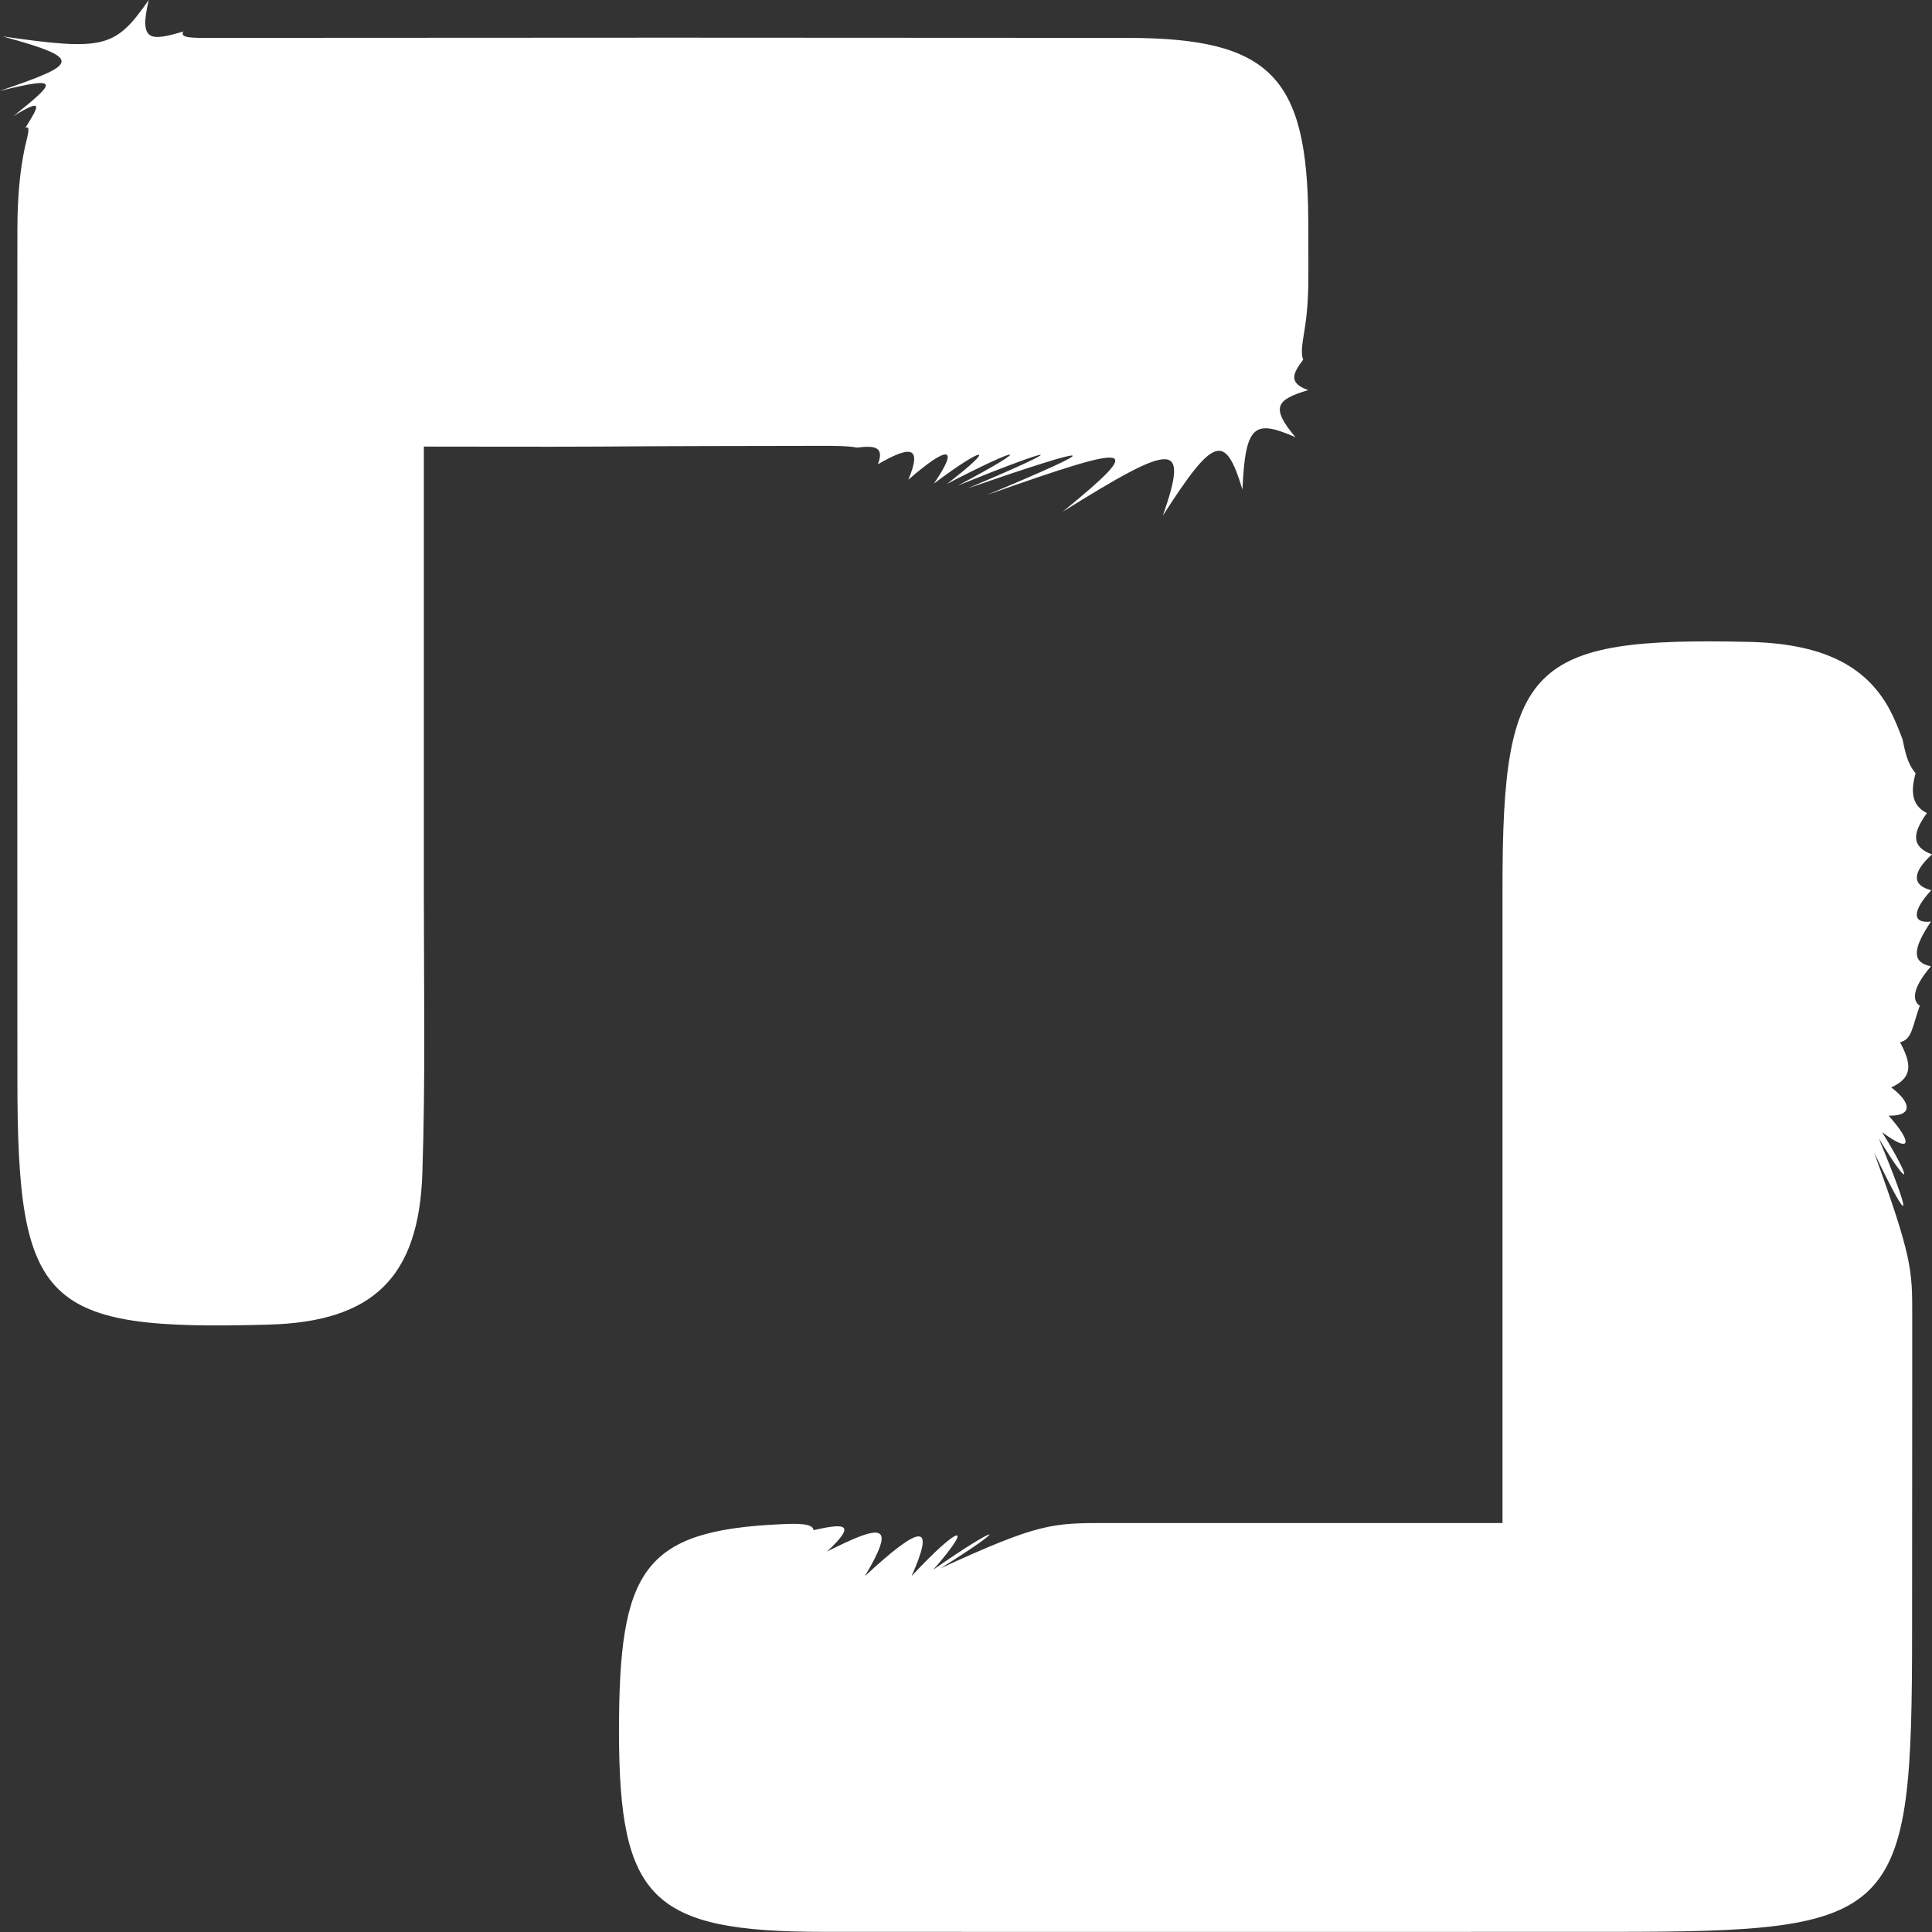 <svg width="13" height="13" viewBox="0 0 13 13" fill="none" xmlns="http://www.w3.org/2000/svg">
<rect x="0" y="0" width="13" height="13" fill="#333333" stroke="none"/>
<g clip-path="url(#clip0_696_59)">
<path d="M10.11 10.25V6.578C10.11 6.374 10.11 6.171 10.11 5.967C10.11 4.471 10.295 4.286 11.762 4.319C12.243 4.329 12.55 4.466 12.716 4.776C12.749 4.838 12.776 4.906 12.802 4.976C12.819 5.057 12.835 5.141 12.89 5.203C12.856 5.322 12.862 5.421 12.966 5.471C12.863 5.612 12.864 5.699 13 5.749C12.865 5.871 12.865 5.958 12.995 5.99C12.865 6.131 12.866 6.216 12.993 6.201C12.866 6.39 12.866 6.476 12.993 6.502C12.866 6.649 12.866 6.735 12.918 6.767C12.867 6.907 12.867 6.994 12.785 7.013C12.867 7.166 12.867 7.252 12.726 7.317C12.867 7.424 12.867 7.511 12.708 7.507C12.867 7.684 12.867 7.77 12.664 7.618C12.866 7.943 12.866 8.03 12.642 7.66C12.867 8.202 12.867 8.289 12.61 7.754C12.867 8.461 12.867 8.547 12.867 8.846C12.867 8.72 12.867 8.806 12.867 8.945C12.867 8.979 12.867 9.065 12.867 9.151C12.867 9.755 12.866 10.36 12.866 10.964C12.866 12.918 12.785 12.999 10.831 12.999C9.067 12.999 7.304 13 5.54 12.999C4.386 12.998 4.166 12.78 4.165 11.652C4.165 10.565 4.324 10.298 5.256 10.256C5.359 10.251 5.472 10.249 5.474 10.296C5.682 10.249 5.77 10.249 5.565 10.44C5.944 10.249 6.031 10.249 5.82 10.605C6.205 10.249 6.292 10.249 6.134 10.605C6.467 10.248 6.555 10.248 6.28 10.562C6.729 10.248 6.817 10.248 6.328 10.553C6.992 10.248 7.079 10.248 7.45 10.248C7.256 10.248 7.343 10.248 7.559 10.248C7.518 10.248 7.606 10.248 7.694 10.248C8.486 10.248 9.288 10.248 10.108 10.248L10.11 10.25Z" fill="white"/>
<path d="M2.852 3.004C2.852 4.056 2.852 5.032 2.852 6.008C2.852 6.637 2.863 7.265 2.842 7.893C2.819 8.6 2.505 8.894 1.808 8.913C0.291 8.956 0.117 8.787 0.117 7.26C0.117 5.356 0.115 3.452 0.117 1.549C0.117 1.33 0.134 1.145 0.168 0.989C0.186 0.911 0.209 0.84 0.17 0.861C0.263 0.712 0.297 0.655 0.091 0.781C0.374 0.553 0.418 0.508 -0.002 0.612C0.52 0.432 0.578 0.398 0.018 0.245C0.705 0.344 0.776 0.321 1.001 0C0.932 0.287 1.017 0.275 1.234 0.212C1.204 0.258 1.305 0.255 1.413 0.255C3.472 0.253 5.53 0.253 7.589 0.255C8.546 0.256 8.798 0.515 8.803 1.481C8.803 1.629 8.805 1.777 8.803 1.925C8.801 2.027 8.794 2.12 8.78 2.207C8.767 2.294 8.749 2.372 8.769 2.42C8.699 2.513 8.667 2.576 8.802 2.625C8.591 2.689 8.545 2.738 8.717 2.942C8.44 2.821 8.38 2.856 8.36 3.294C8.244 2.911 8.168 2.934 7.825 3.469C8 2.964 7.907 2.972 7.151 3.443C7.721 2.978 7.637 2.979 6.642 3.33C7.47 2.984 7.386 2.985 6.511 3.286C7.218 2.988 7.133 2.989 6.446 3.267C6.965 2.991 6.881 2.992 6.372 3.256C6.712 2.995 6.629 2.995 6.284 3.254C6.46 2.997 6.377 2.997 6.112 3.228C6.208 2.998 6.124 2.999 5.907 3.124C5.956 2.999 5.873 2.999 5.767 3.012C5.704 3 5.621 3 5.536 3C5.032 3.001 4.527 3.001 4.022 3.005C3.654 3.007 3.287 3.005 2.848 3.005L2.852 3.004Z" fill="white"/>
</g>
<defs>
<clipPath id="clip0_696_59">
<rect width="13" height="13" fill="white"/>
</clipPath>
</defs>
</svg>
